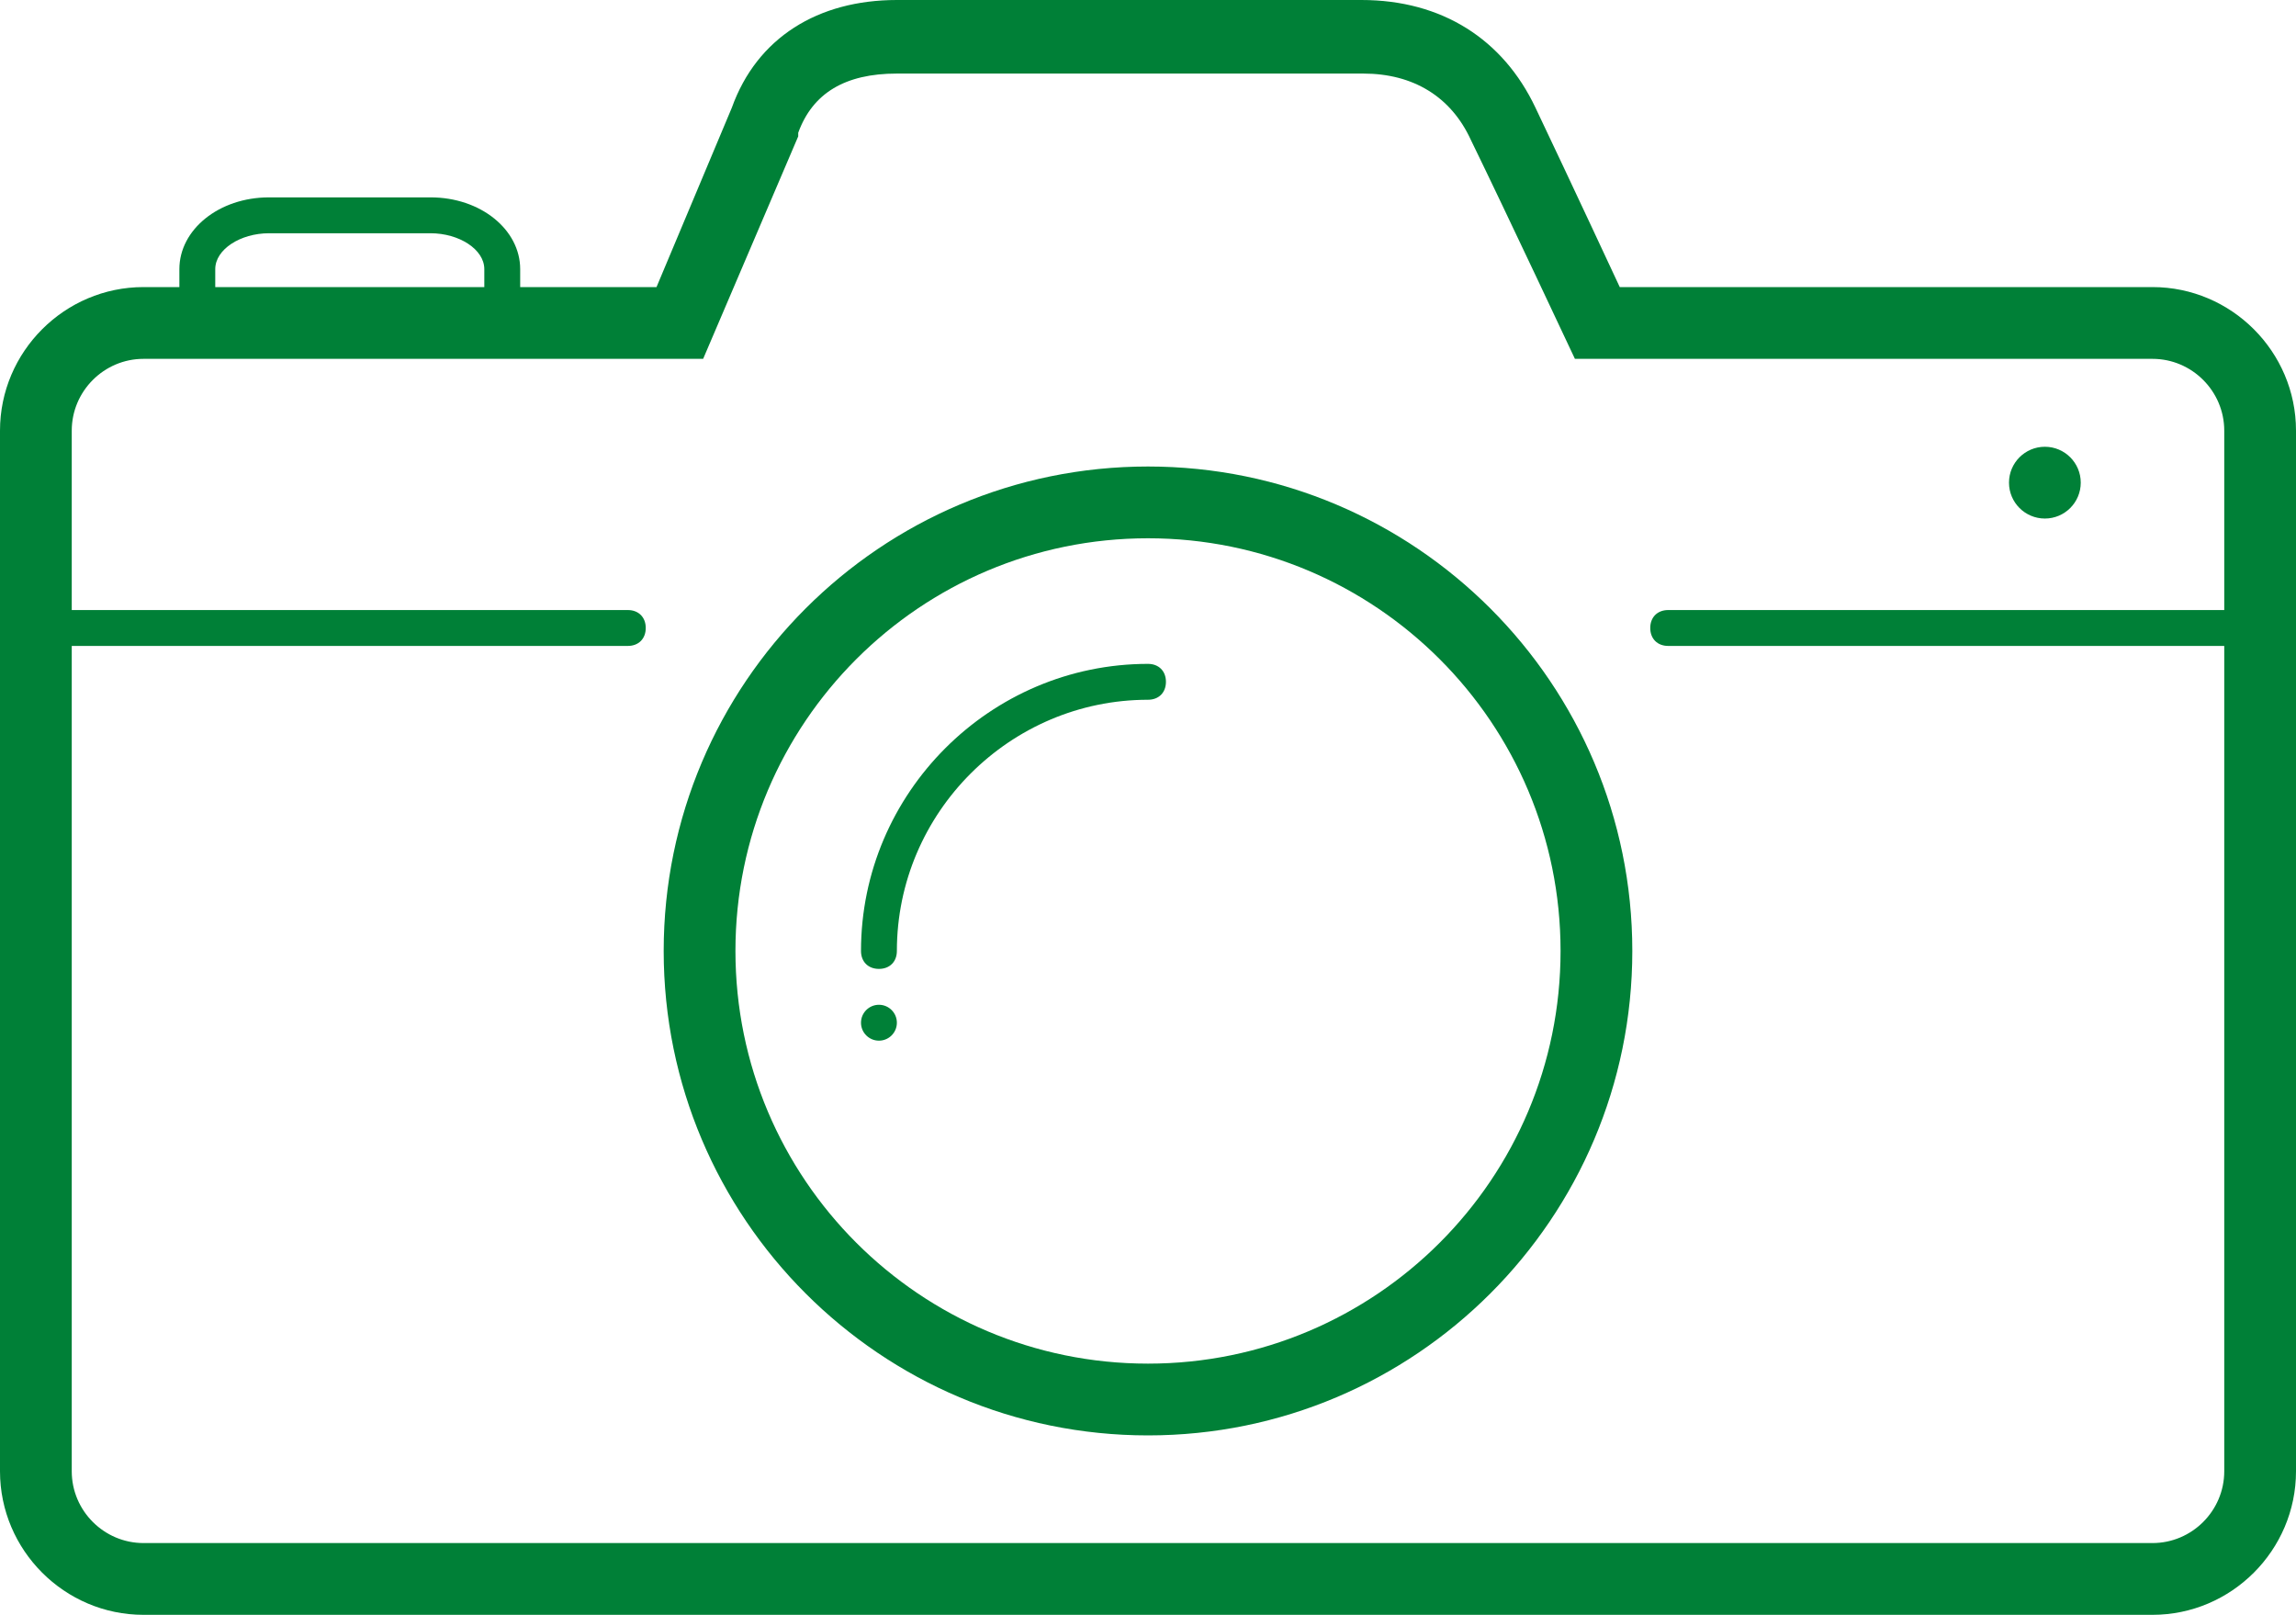 <?xml version="1.0" encoding="UTF-8" standalone="no"?><svg xmlns="http://www.w3.org/2000/svg" xmlns:xlink="http://www.w3.org/1999/xlink" fill="#008037" height="90" preserveAspectRatio="xMidYMid meet" version="1" viewBox="0.0 19.0 128.0 90.0" width="128" zoomAndPan="magnify"><g id="change1_1"><path d="M120,35H90.3c0,0-2.7-5.8-4.7-10c-1.8-3.8-5.2-6-9.7-6H50c-4.4,0-7.8,2.1-9.2,6l-4.2,10H29v-1c0-2.2-2.2-4-5-4h-9 c-2.8,0-5,1.8-5,4v1H8c-4.4,0-8,3.6-8,8v58c0,4.4,3.6,8,8,8h112c4.4,0,8-3.6,8-8V43C128,38.6,124.4,35,120,35z M12,34 c0-1.1,1.4-2,3-2h9c1.6,0,3,0.9,3,2v1H12V34z M120,105H8c-2.2,0-4-1.8-4-4V55h31c0.6,0,1-0.4,1-1s-0.4-1-1-1H4V43c0-2.2,1.8-4,4-4 h28.5h2.7l5.3-12.4l0-0.1l0-0.1c0.8-2.2,2.6-3.3,5.5-3.3h26c2.8,0,4.9,1.3,6,3.7C84,30.9,87.8,39,87.8,39h2.5H120c2.2,0,4,1.8,4,4 v10H93c-0.6,0-1,0.4-1,1s0.4,1,1,1h31v46C124,103.2,122.2,105,120,105z" fill="inherit"/></g><g id="change1_2"><path d="M64,45c-14.9,0-27,12.1-27,27s12.1,27,27,27s27-12.1,27-27S78.9,45,64,45z M64,95c-12.7,0-23-10.3-23-23s10.3-23,23-23 s23,10.3,23,23S76.7,95,64,95z" fill="inherit"/></g><g id="change1_3"><path d="M64,56c-8.8,0-16,7.2-16,16c0,0.6,0.4,1,1,1s1-0.4,1-1c0-7.7,6.3-14,14-14c0.6,0,1-0.4,1-1S64.6,56,64,56z" fill="inherit"/></g><g id="change1_4"><circle cx="49" cy="76" fill="inherit" r="1"/></g><g id="change1_5"><circle cx="114" cy="45.9" fill="inherit" r="2"/></g></svg>